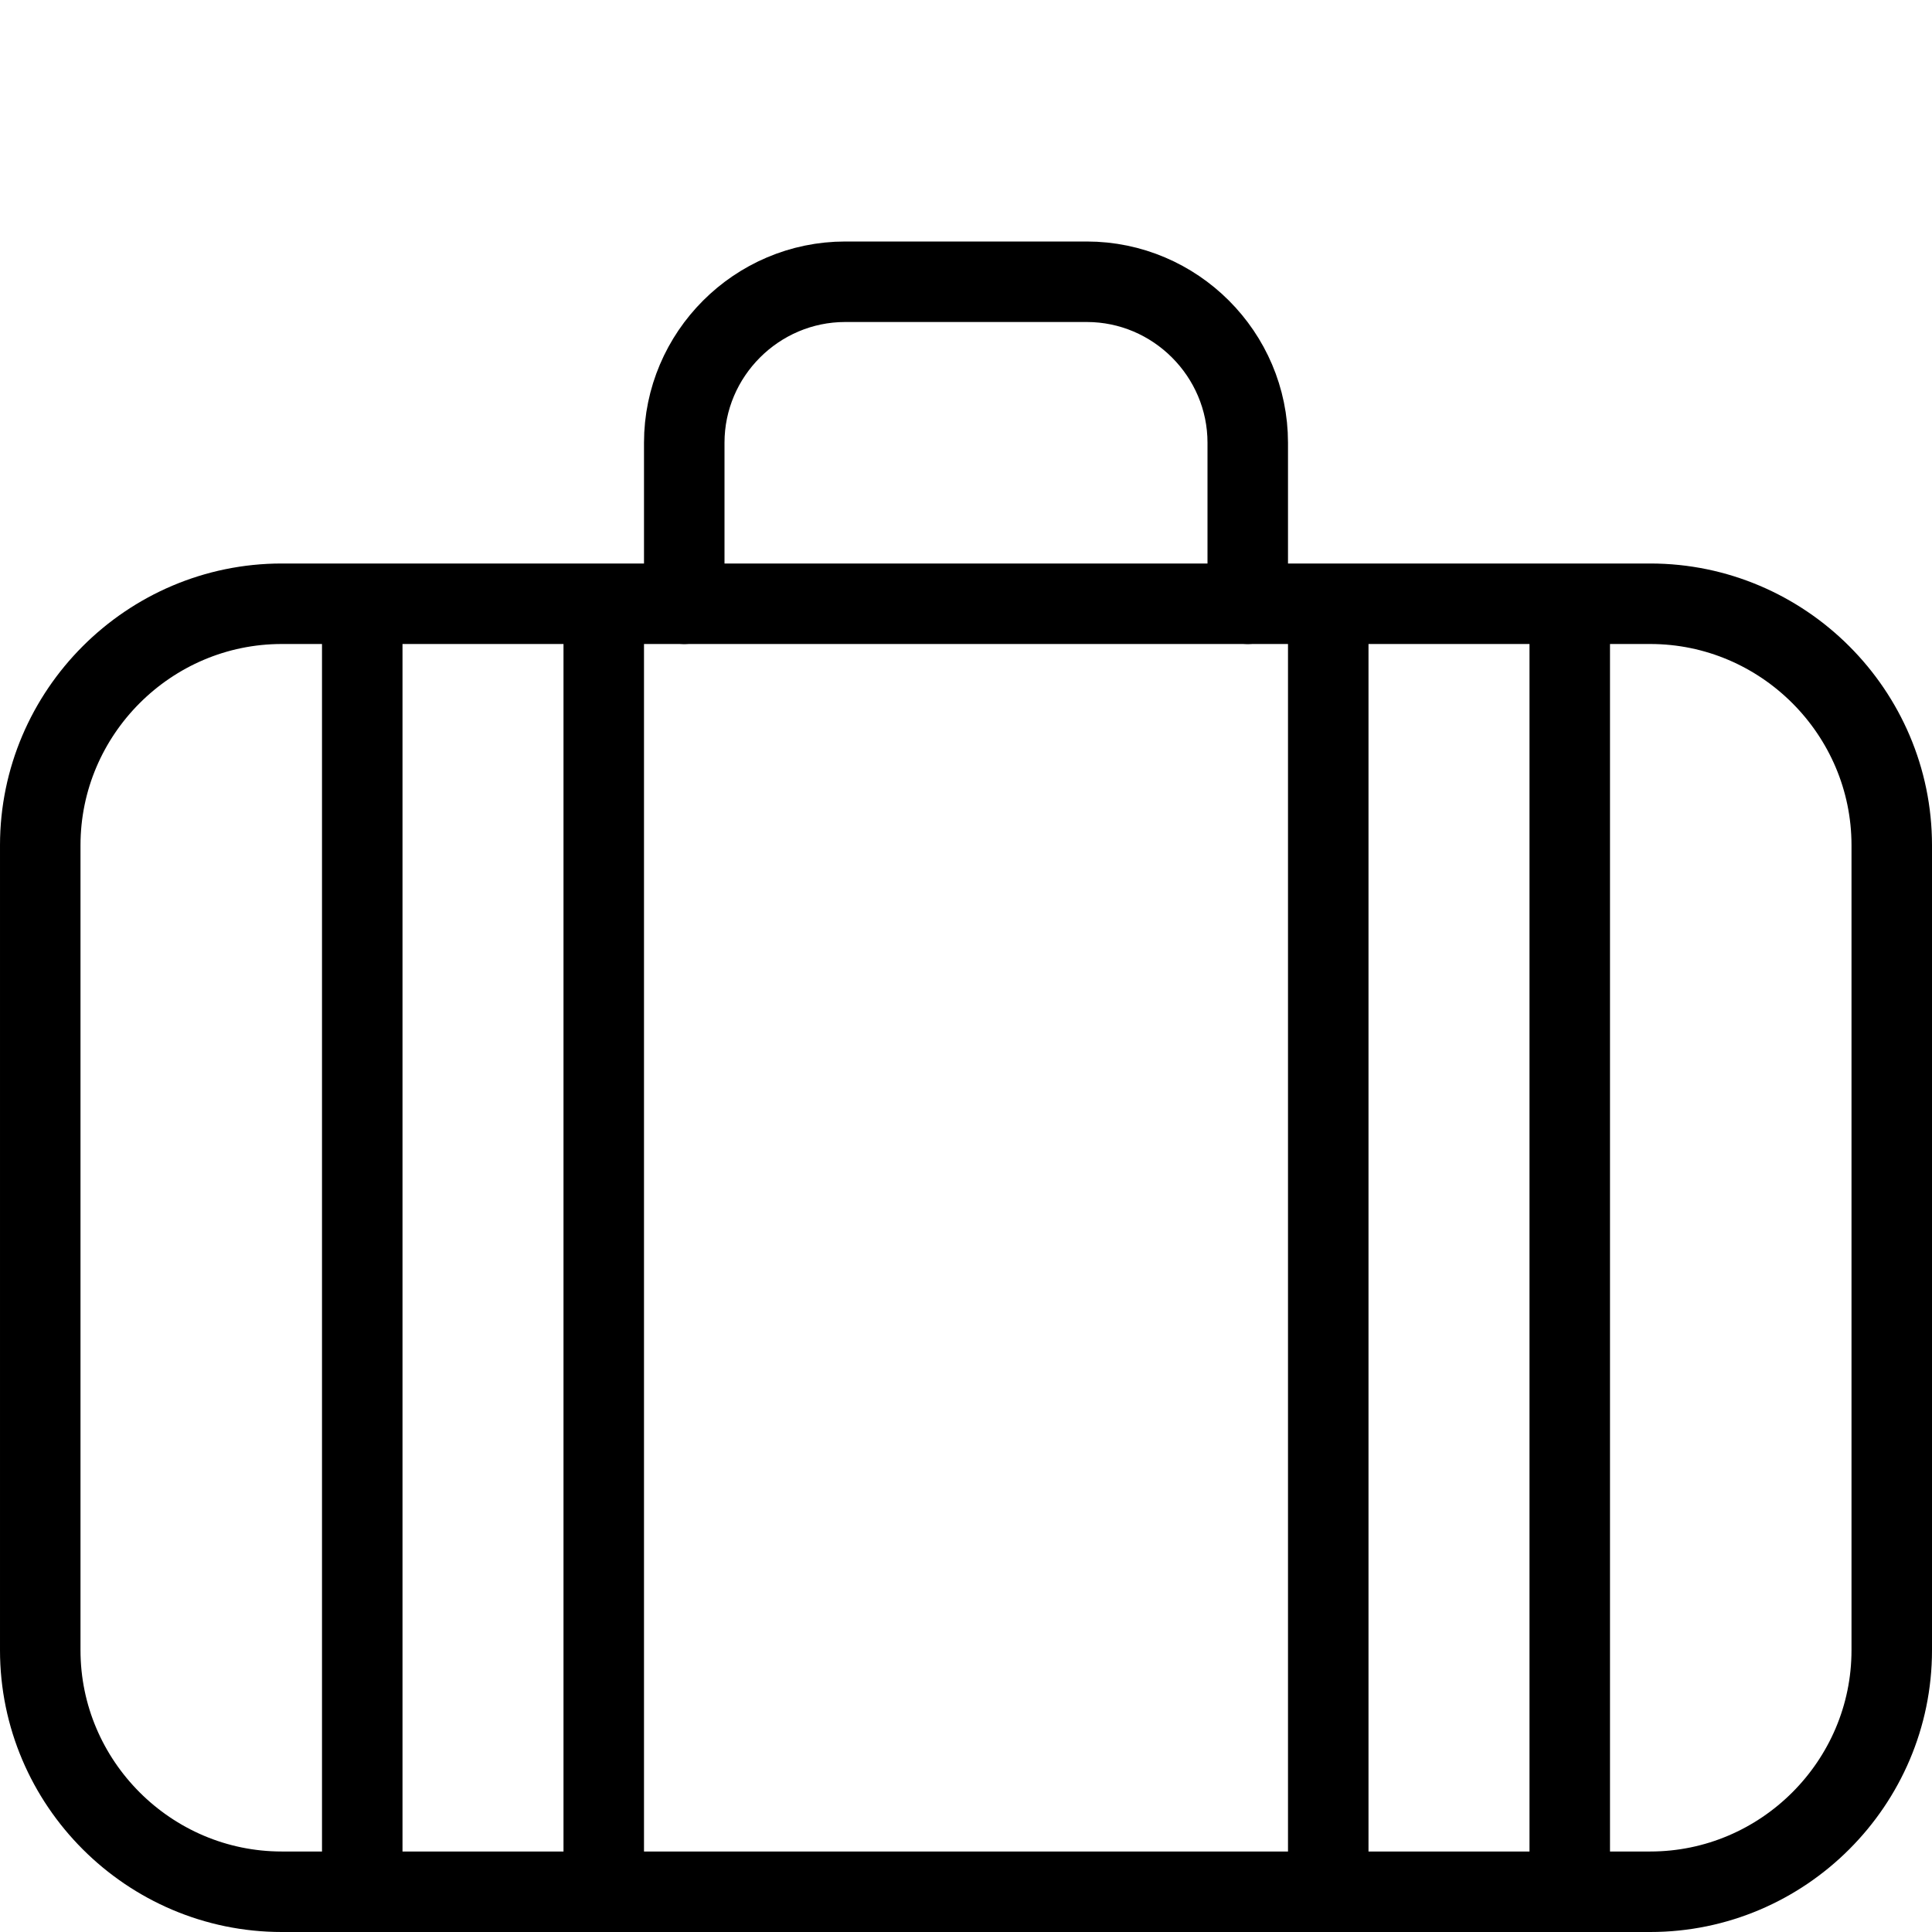 <?xml version="1.0" encoding="utf-8"?>
<!-- Generator: Adobe Illustrator 16.0.3, SVG Export Plug-In . SVG Version: 6.00 Build 0)  -->
<!DOCTYPE svg PUBLIC "-//W3C//DTD SVG 1.1//EN" "http://www.w3.org/Graphics/SVG/1.1/DTD/svg11.dtd">
<svg version="1.1" xmlns="http://www.w3.org/2000/svg" xmlns:xlink="http://www.w3.org/1999/xlink" x="0px" y="0px" width="24px"
	 height="24px" viewBox="0 0 24 24" enable-background="new 0 0 24 24" xml:space="preserve">
<g id="Outline_Icons">
	<g>
		<path fill="none" stroke="#000000" stroke-linecap="round" stroke-linejoin="round" stroke-miterlimit="10" d="M23.5,10.5
			c0-1.65-1.35-3-3-3h-17c-1.65,0-3,1.35-3,3v10c0,1.65,1.35,3,3,3h17c1.65,0,3-1.35,3-3V10.5z"/>
		<path fill="none" stroke="#000000" stroke-linecap="round" stroke-linejoin="round" stroke-miterlimit="10" d="M8.5,7.5v-2
			c0-1.1,0.9-2,2-2h3c1.1,0,2,0.9,2,2v2"/>
		<line fill="none" stroke="#000000" stroke-linejoin="round" stroke-miterlimit="10" x1="19.5" y1="7.5" x2="19.5" y2="23.5"/>
		<line fill="none" stroke="#000000" stroke-linejoin="round" stroke-miterlimit="10" x1="16.5" y1="7.5" x2="16.5" y2="23.5"/>
		<line fill="none" stroke="#000000" stroke-linejoin="round" stroke-miterlimit="10" x1="7.5" y1="7.5" x2="7.5" y2="23.5"/>
		<line fill="none" stroke="#000000" stroke-linejoin="round" stroke-miterlimit="10" x1="4.5" y1="7.5" x2="4.5" y2="23.5"/>
	</g>
</g>
<g id="invisible_shape">
	<rect fill="none" width="24" height="24"/>
</g>
</svg>
